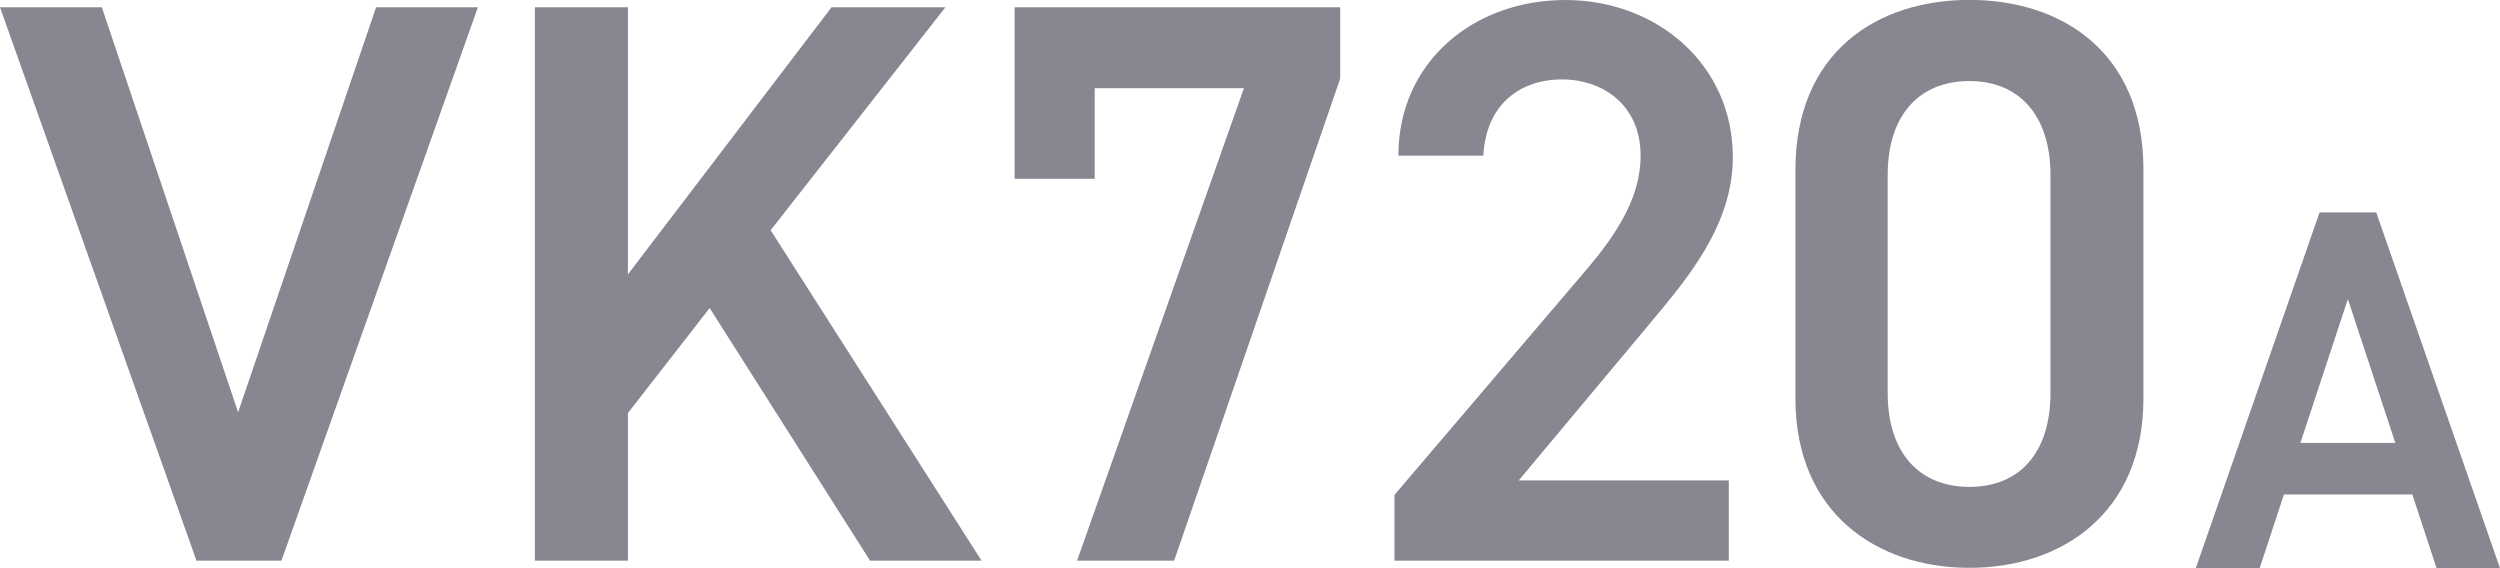 <?xml version="1.0" encoding="UTF-8"?><svg id="_レイヤー_2" xmlns="http://www.w3.org/2000/svg" viewBox="0 0 279.18 63.45"><defs><style>.cls-1{fill:#878791;stroke-width:0px;}</style></defs><g id="_背景"><path class="cls-1" d="M11.37.81l15.22,45.23L42,.81h11.37l-21.94,61.8h-9.49L0,.81h11.37Z"/><path class="cls-1" d="M97.16,62.61l-17.91-28.21-9.13,11.73v16.48h-10.39V.81h10.39v29.83L92.86.81h12.72l-19.52,24.9,23.55,36.9h-12.45Z"/><path class="cls-1" d="M113.3,19.97V.81h36.36v7.97l-18.54,53.83h-10.84l18.63-52.76h-16.66v10.12h-8.96Z"/><path class="cls-1" d="M193.06,62.61h-37.34v-7.34l21.22-24.9c4.03-4.66,6.27-8.69,6.27-12.99,0-5.64-4.21-8.51-8.78-8.51-4.84,0-8.51,2.96-8.78,8.51h-9.49c0-10.48,8.42-17.38,18.63-17.38s18.72,7.17,18.72,17.55c0,7.79-5.37,13.88-9.31,18.63l-14.6,17.47h23.46v8.96Z"/><path class="cls-1" d="M219.93,63.41c-10.3,0-19.43-6.09-19.43-18.9v-25.53c0-13.17,9.13-18.99,19.43-18.99s19.43,5.82,19.43,18.9v25.62c0,12.81-9.13,18.9-19.43,18.9ZM219.93,9.05c-5.64,0-9.13,3.85-9.13,10.48v24.36c0,6.63,3.49,10.48,9.13,10.48s9.05-3.85,9.05-10.48v-24.36c0-6.63-3.49-10.48-9.05-10.48Z"/><path class="cls-1" d="M245.21,63.45l13.82-39.73h6.33l13.82,39.73h-7.08l-2.71-8.23h-14.34l-2.71,8.23h-7.14ZM256.9,49.46h10.59l-5.3-16.06-5.3,16.06Z"/></g></svg>